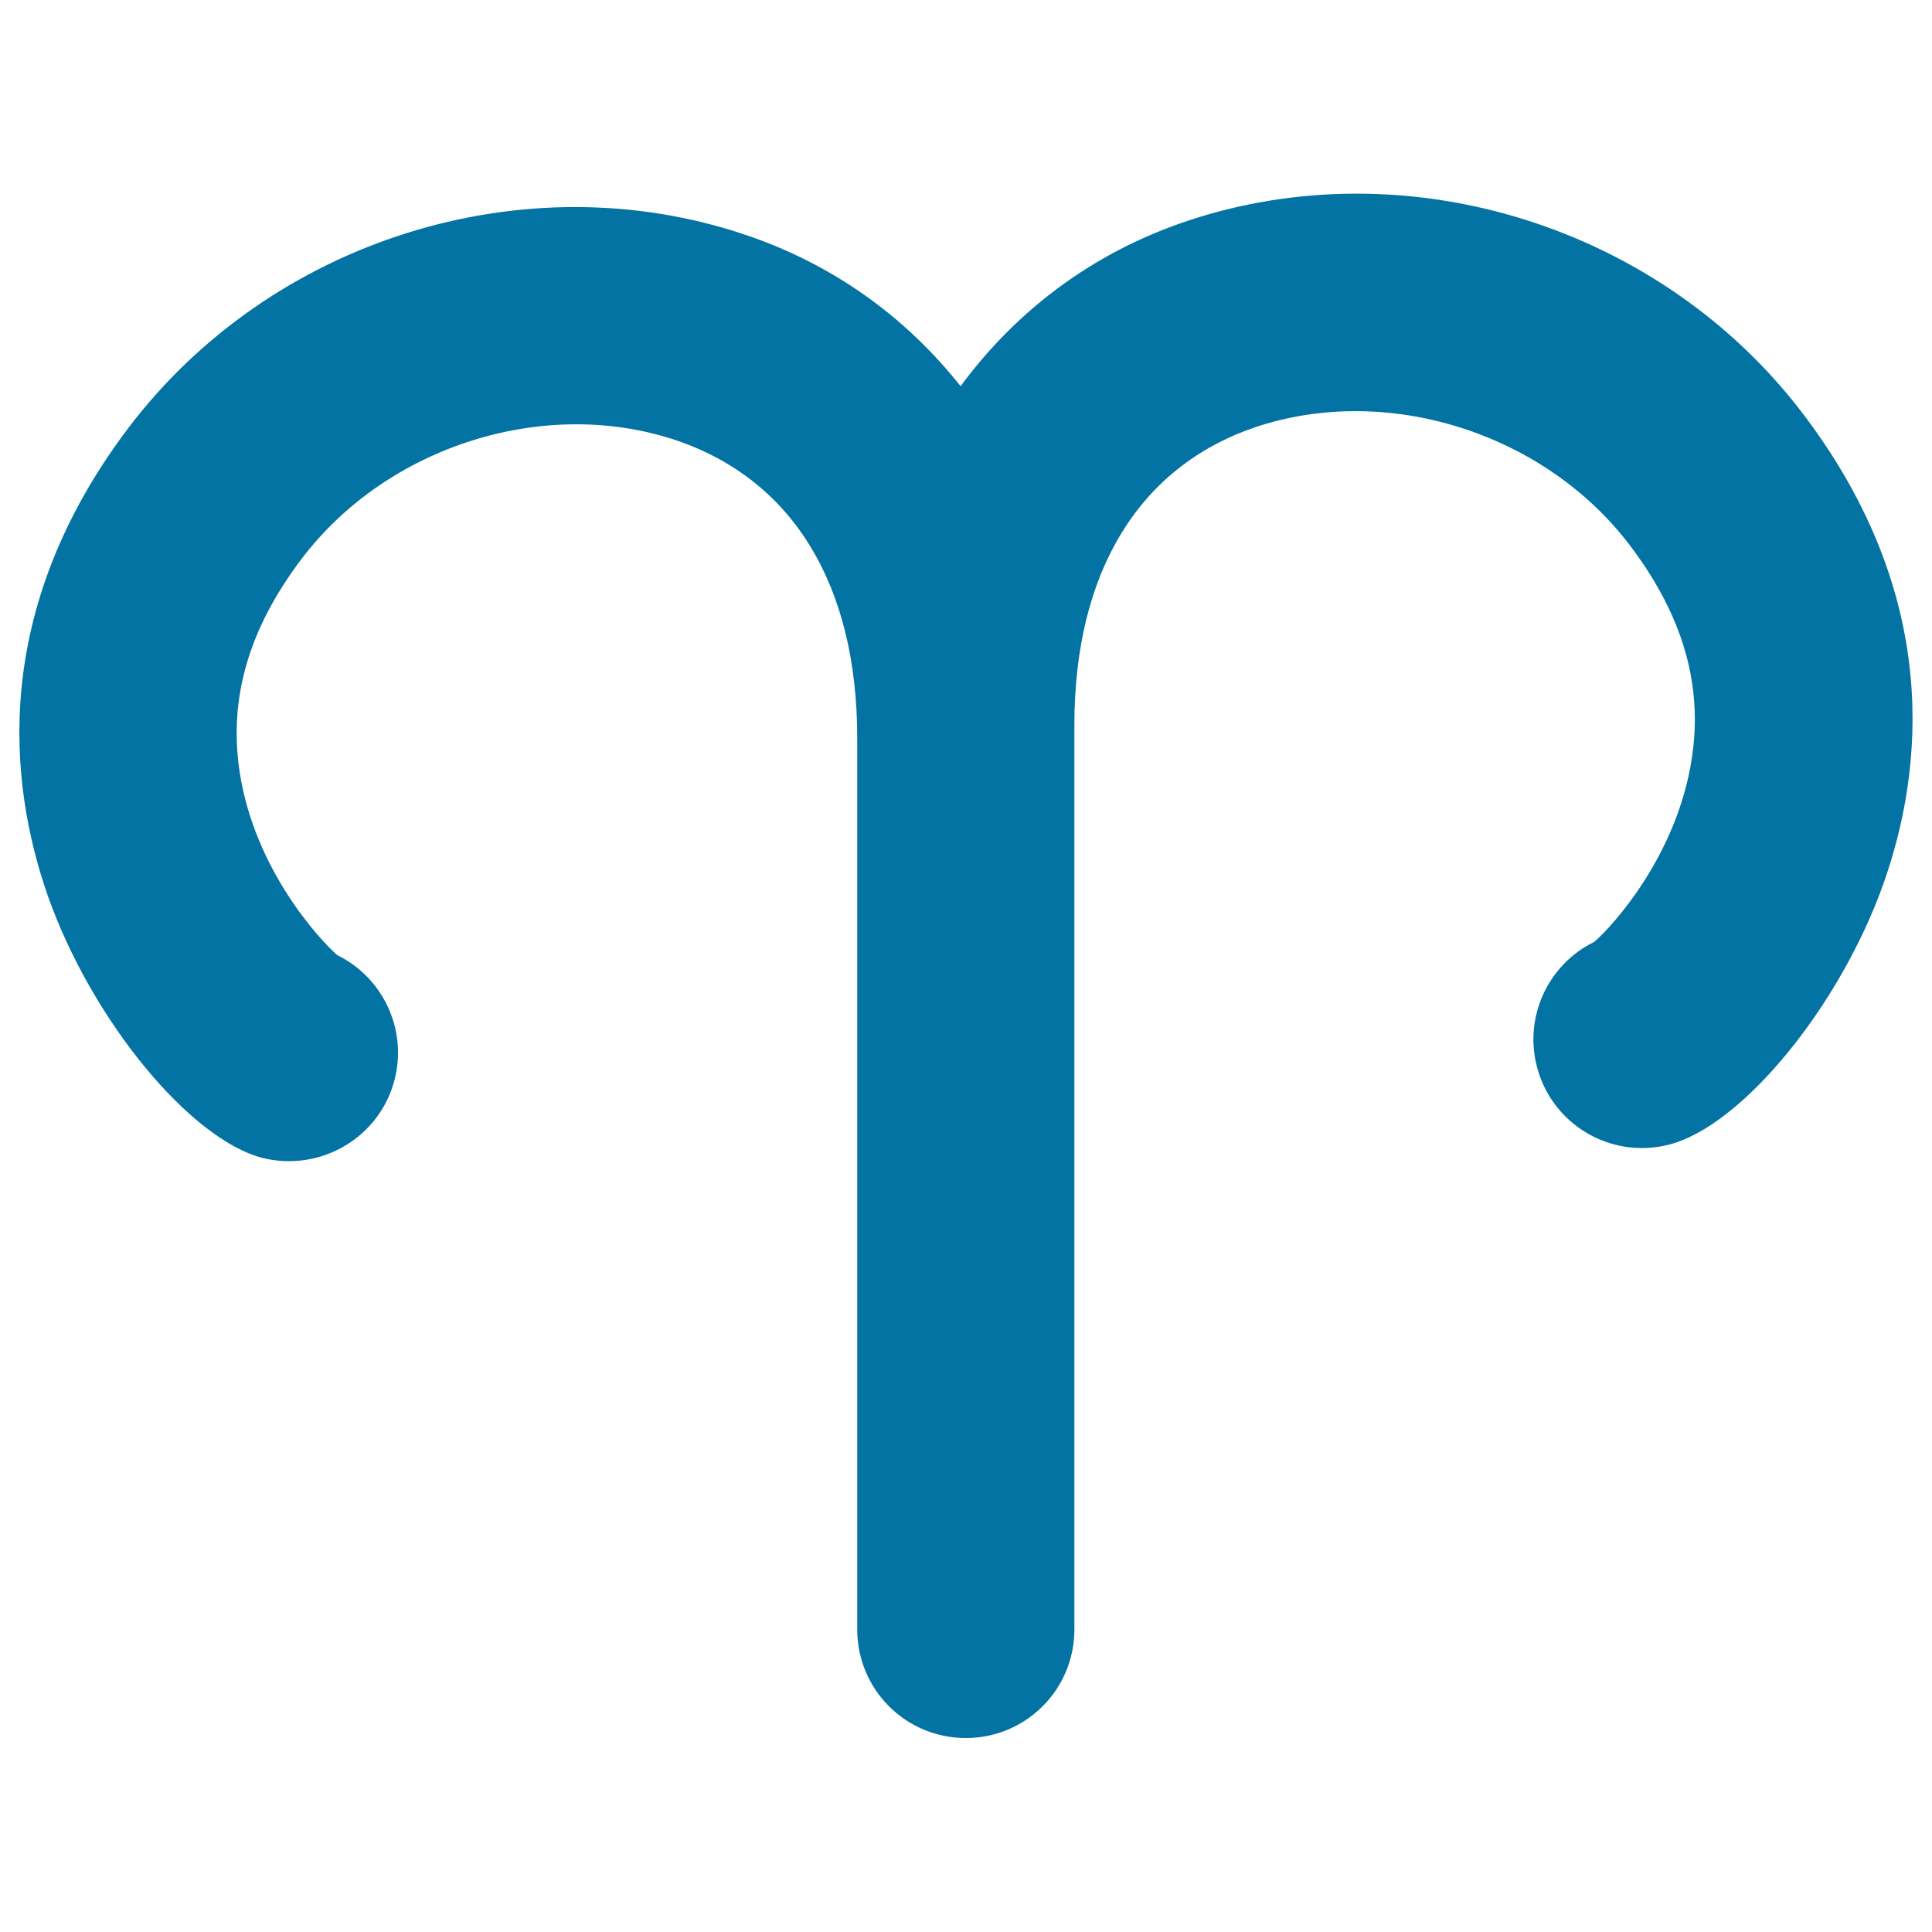 <svg xmlns="http://www.w3.org/2000/svg" viewBox="0 0 1000 1000" style="fill:#0273a2">
<title>Aries Sign Horns SVG icon</title>
<g><path d="M933.7,214.8c-73.6-97.4-204.8-138.7-319.3-100.4c-48.9,16.4-88.3,46.3-117.2,85.5c-28.3-35.7-65.8-63.1-111.8-78.5C271.1,83,139.9,124.3,66.3,221.7C-5.1,316.3,4.4,405.6,24.8,463.8c22.6,64,73.5,126,111.3,135.6c30,7.3,60.6-10.7,68.2-40.8c6.6-26.2-6.4-52.8-29.7-64.2c-9.5-8.3-43-44.7-50.6-95.1c-5.7-38,4.8-73.9,32-109.9c44.2-58.5,125.7-84.3,193.7-61.6c60.7,20.4,94,75.1,94,154.1v454.5v7c0,31.1,25.1,56.2,56.2,56.2c31.1,0,56.2-25.1,56.2-56.2v-7V382.1v-6.9c0-79.1,33.4-133.8,94-154.2c68.2-22.7,149.6,3.1,193.7,61.5c27.2,36,37.7,72,31.9,109.9c-7.6,50.4-41,86.9-50.5,95.1c-23.4,11.4-36.4,38-29.8,64.2c7.6,30.2,38.1,48.4,68.3,40.8c37.8-9.5,88.7-71.6,111.3-135.5C995.6,398.6,1005.1,309.3,933.7,214.8z"/></g>
</svg>